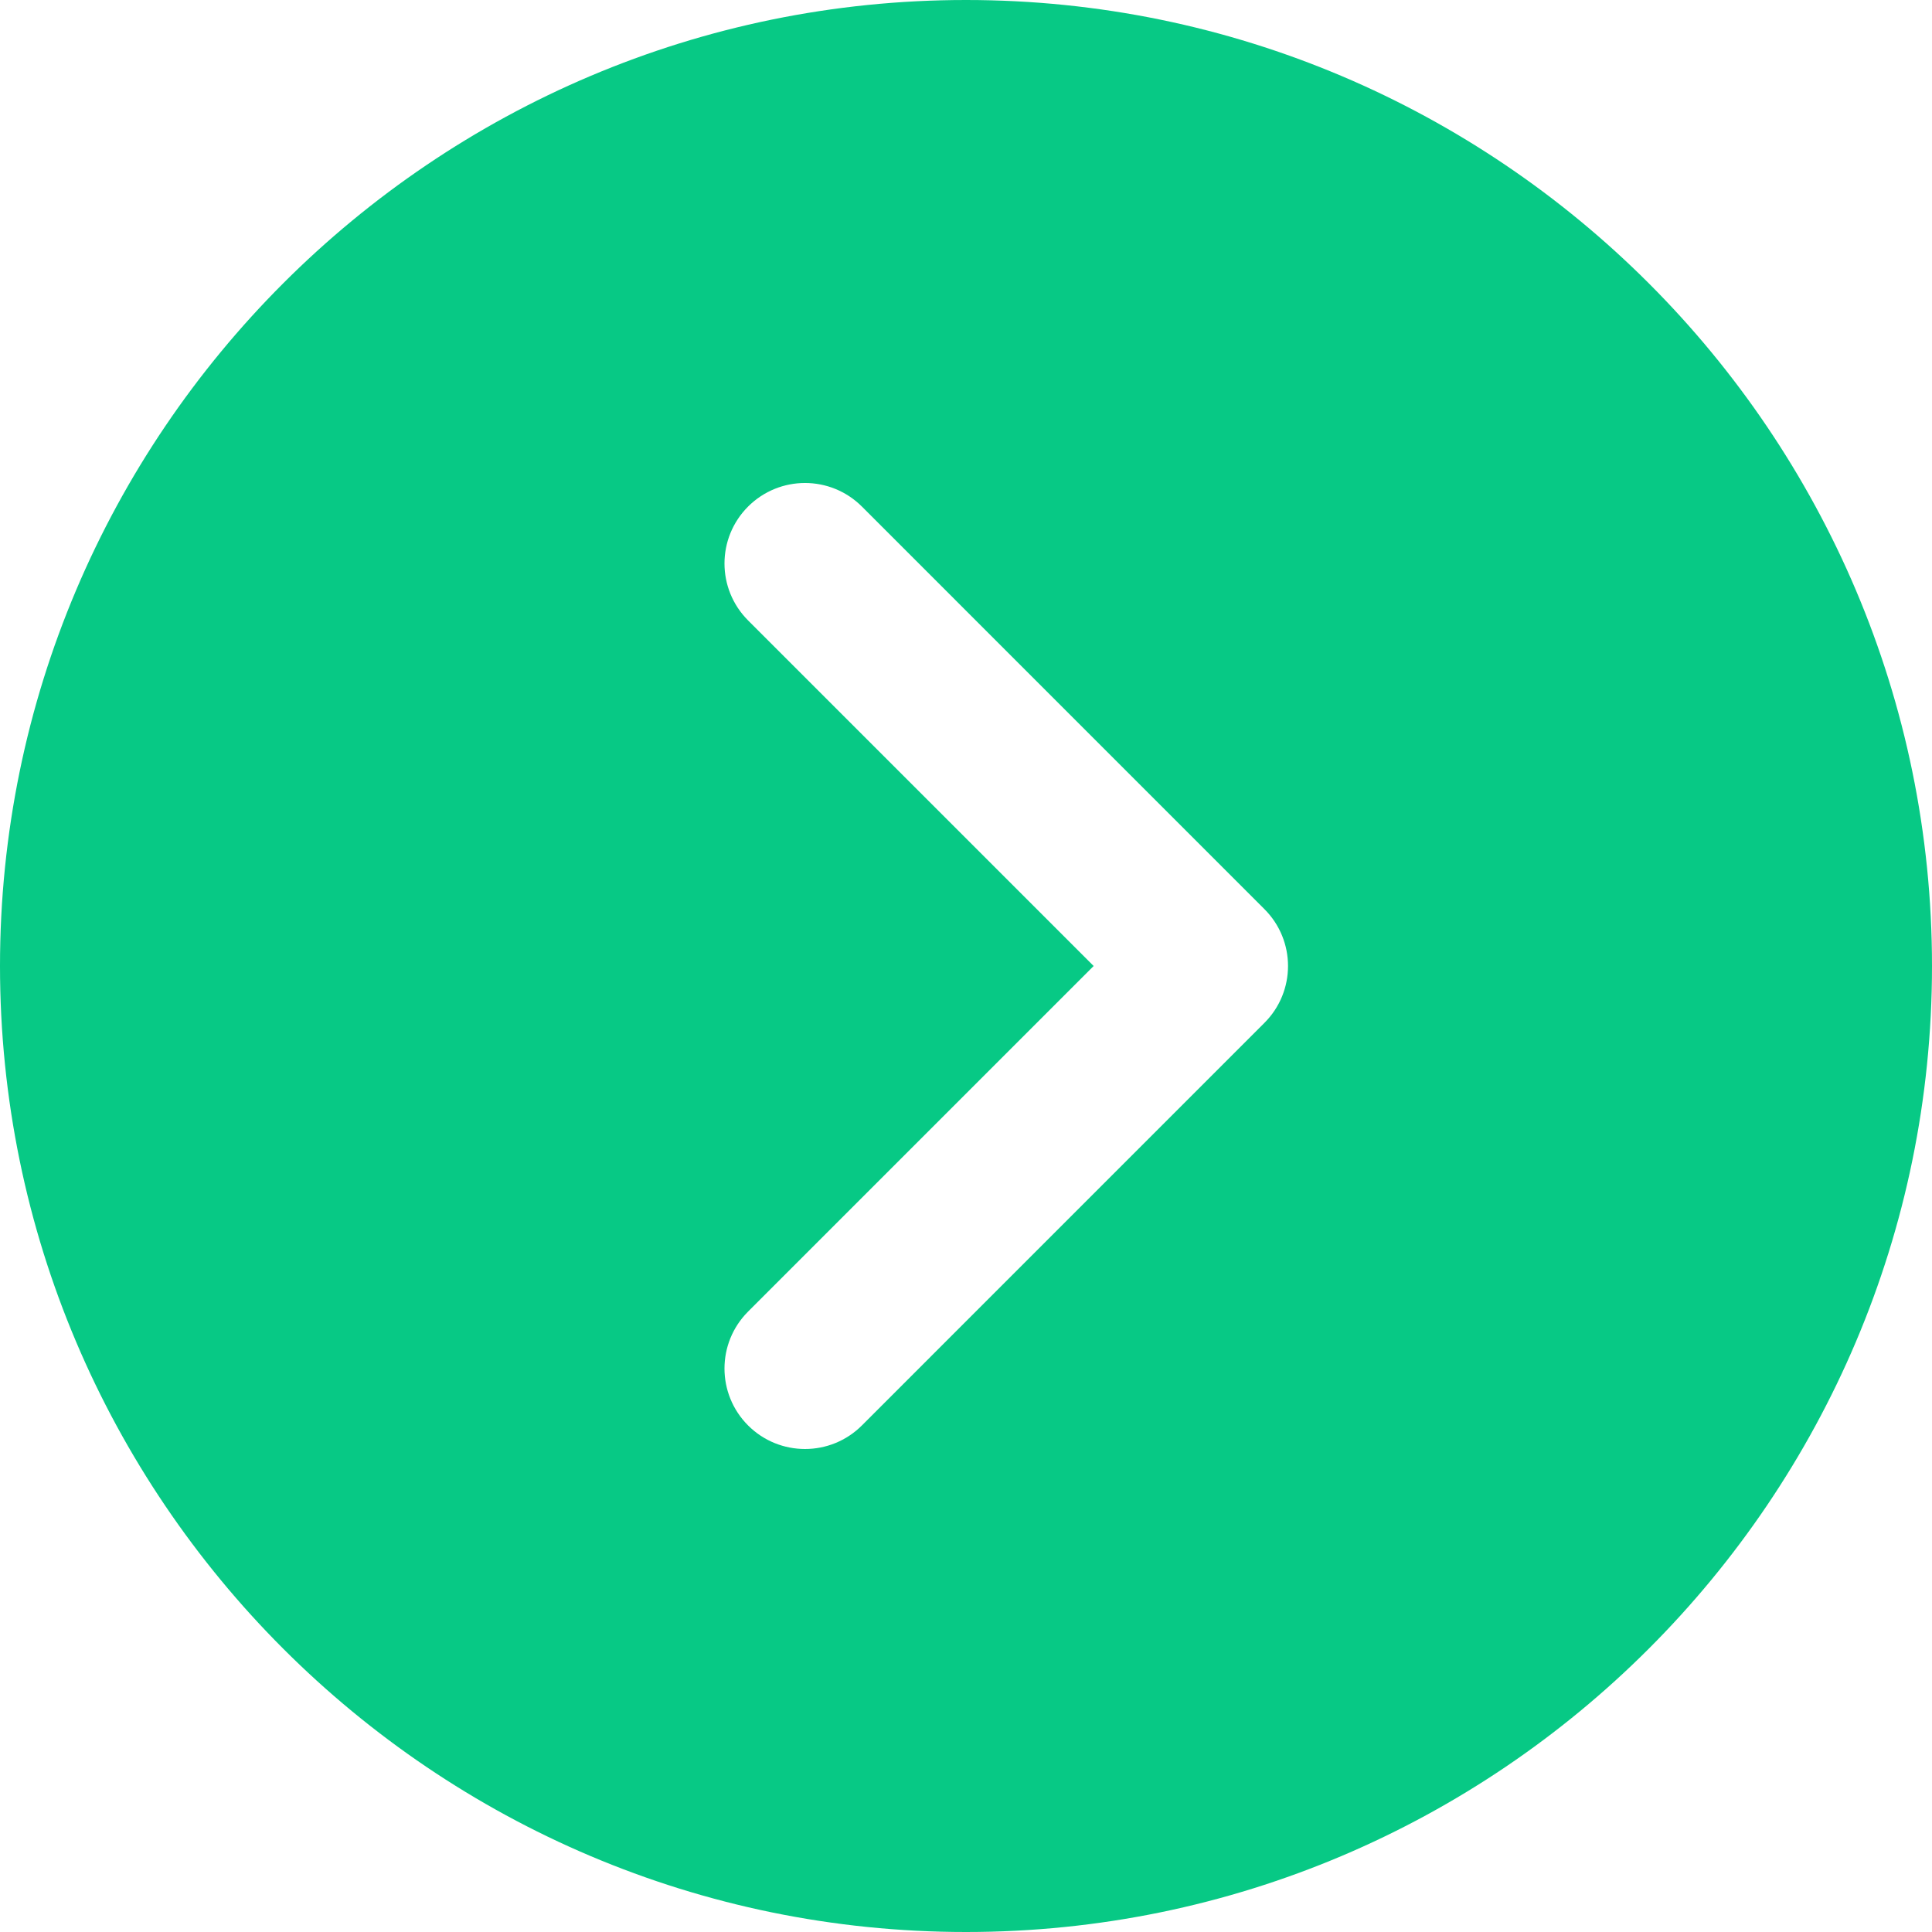 <svg width="40" height="40" viewBox="0 0 40 40" fill="none" xmlns="http://www.w3.org/2000/svg">
<path d="M20 0C8.972 0 0 8.972 0 20C0 31.028 8.972 40 20 40C31.028 40 40 31.028 40 20C40 8.972 31.028 0 20 0ZM26.178 21.178L17.845 29.512C17.52 29.837 17.093 30 16.667 30C16.24 30 15.813 29.837 15.488 29.512C14.837 28.86 14.837 27.807 15.488 27.155L22.643 20L15.488 12.845C14.837 12.193 14.837 11.14 15.488 10.488C16.14 9.837 17.193 9.837 17.845 10.488L26.178 18.822C26.83 19.473 26.83 20.527 26.178 21.178Z" fill="#07C985"/>
</svg>
